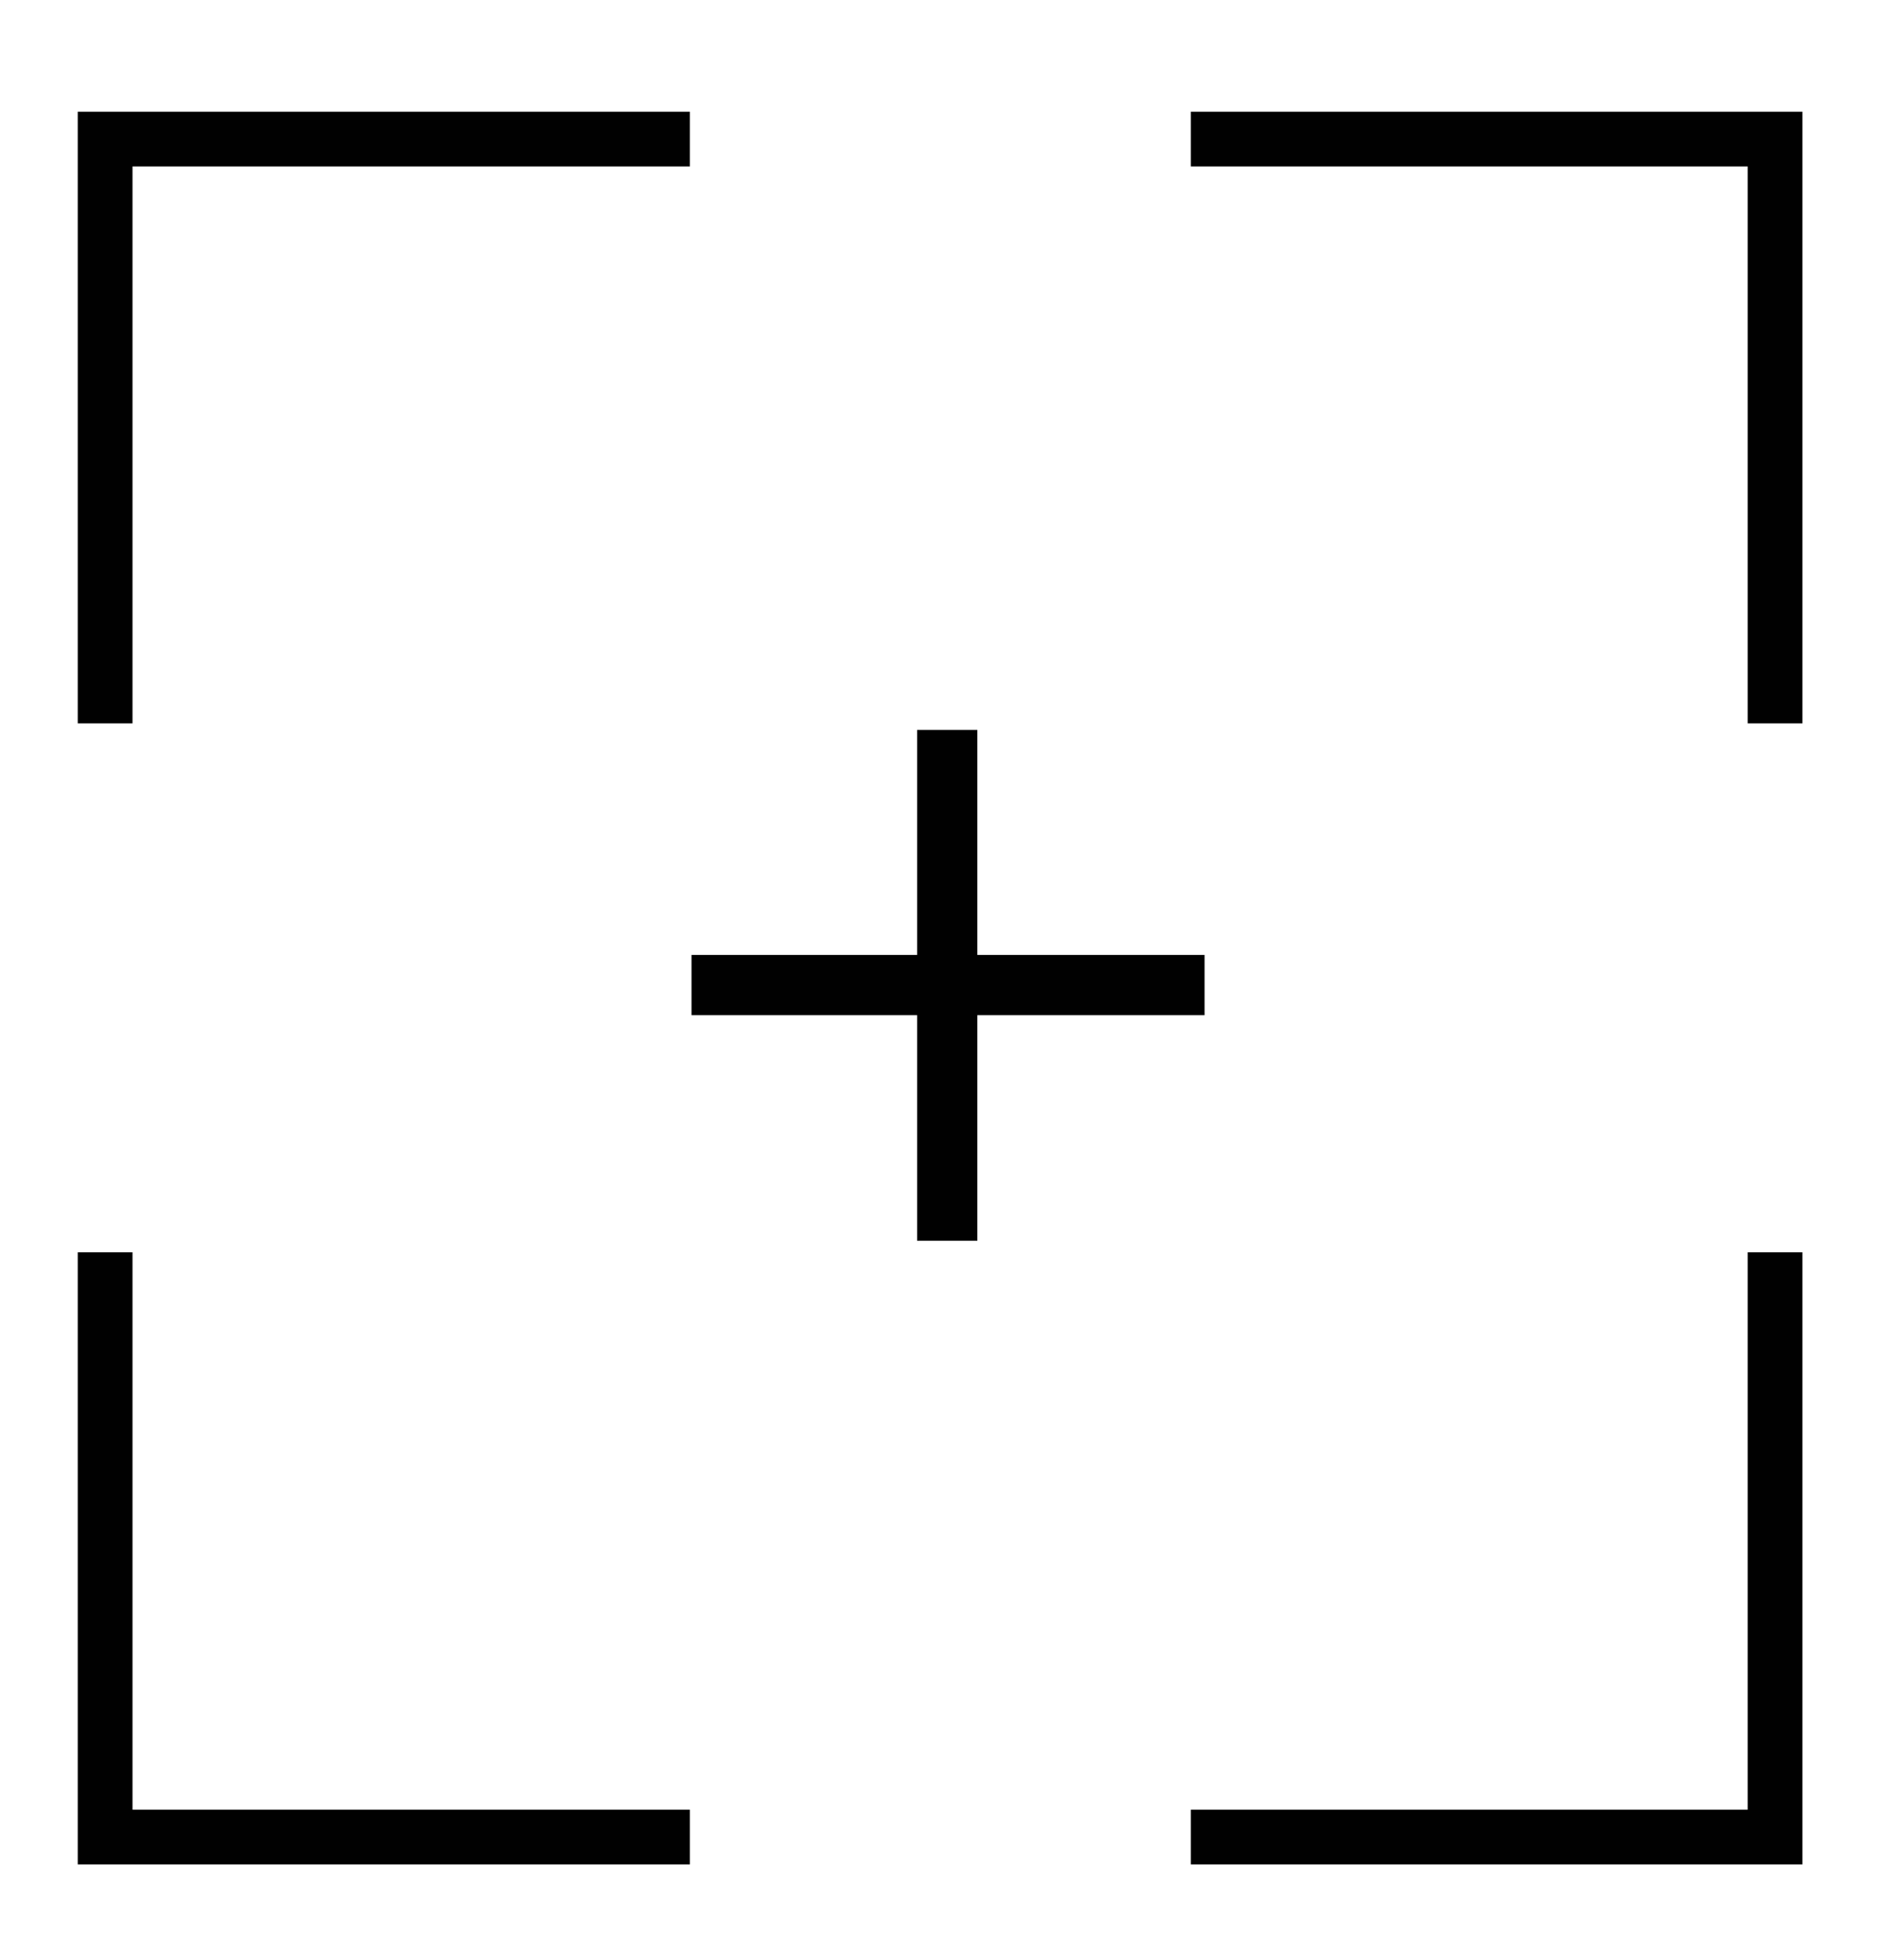 <svg id="Layer_1" data-name="Layer 1" xmlns="http://www.w3.org/2000/svg" viewBox="0 0 34.3 35.79"><defs><style>.cls-1{fill:#010101;}</style></defs><title>Artboard 1</title><path class="cls-1" d="M17.85,17.44H22v1.1H17.85v4.12h-1.1V18.54H12.63v-1.1h4.12V13.33h1.1Z"/><polygon class="cls-1" points="2.42 13.21 1.42 13.21 1.42 2.04 12.6 2.04 12.6 3.04 2.42 3.04 2.42 13.21"/><polygon class="cls-1" points="12.6 34.05 1.42 34.05 1.42 22.87 2.42 22.87 2.42 33.05 12.6 33.05 12.6 34.05"/><polygon class="cls-1" points="32.92 34.05 21.75 34.05 21.75 33.05 31.92 33.05 31.92 22.87 32.92 22.87 32.92 34.05"/><polygon class="cls-1" points="32.92 13.21 31.92 13.21 31.92 3.04 21.75 3.04 21.75 2.04 32.92 2.04 32.92 13.21"/></svg>
